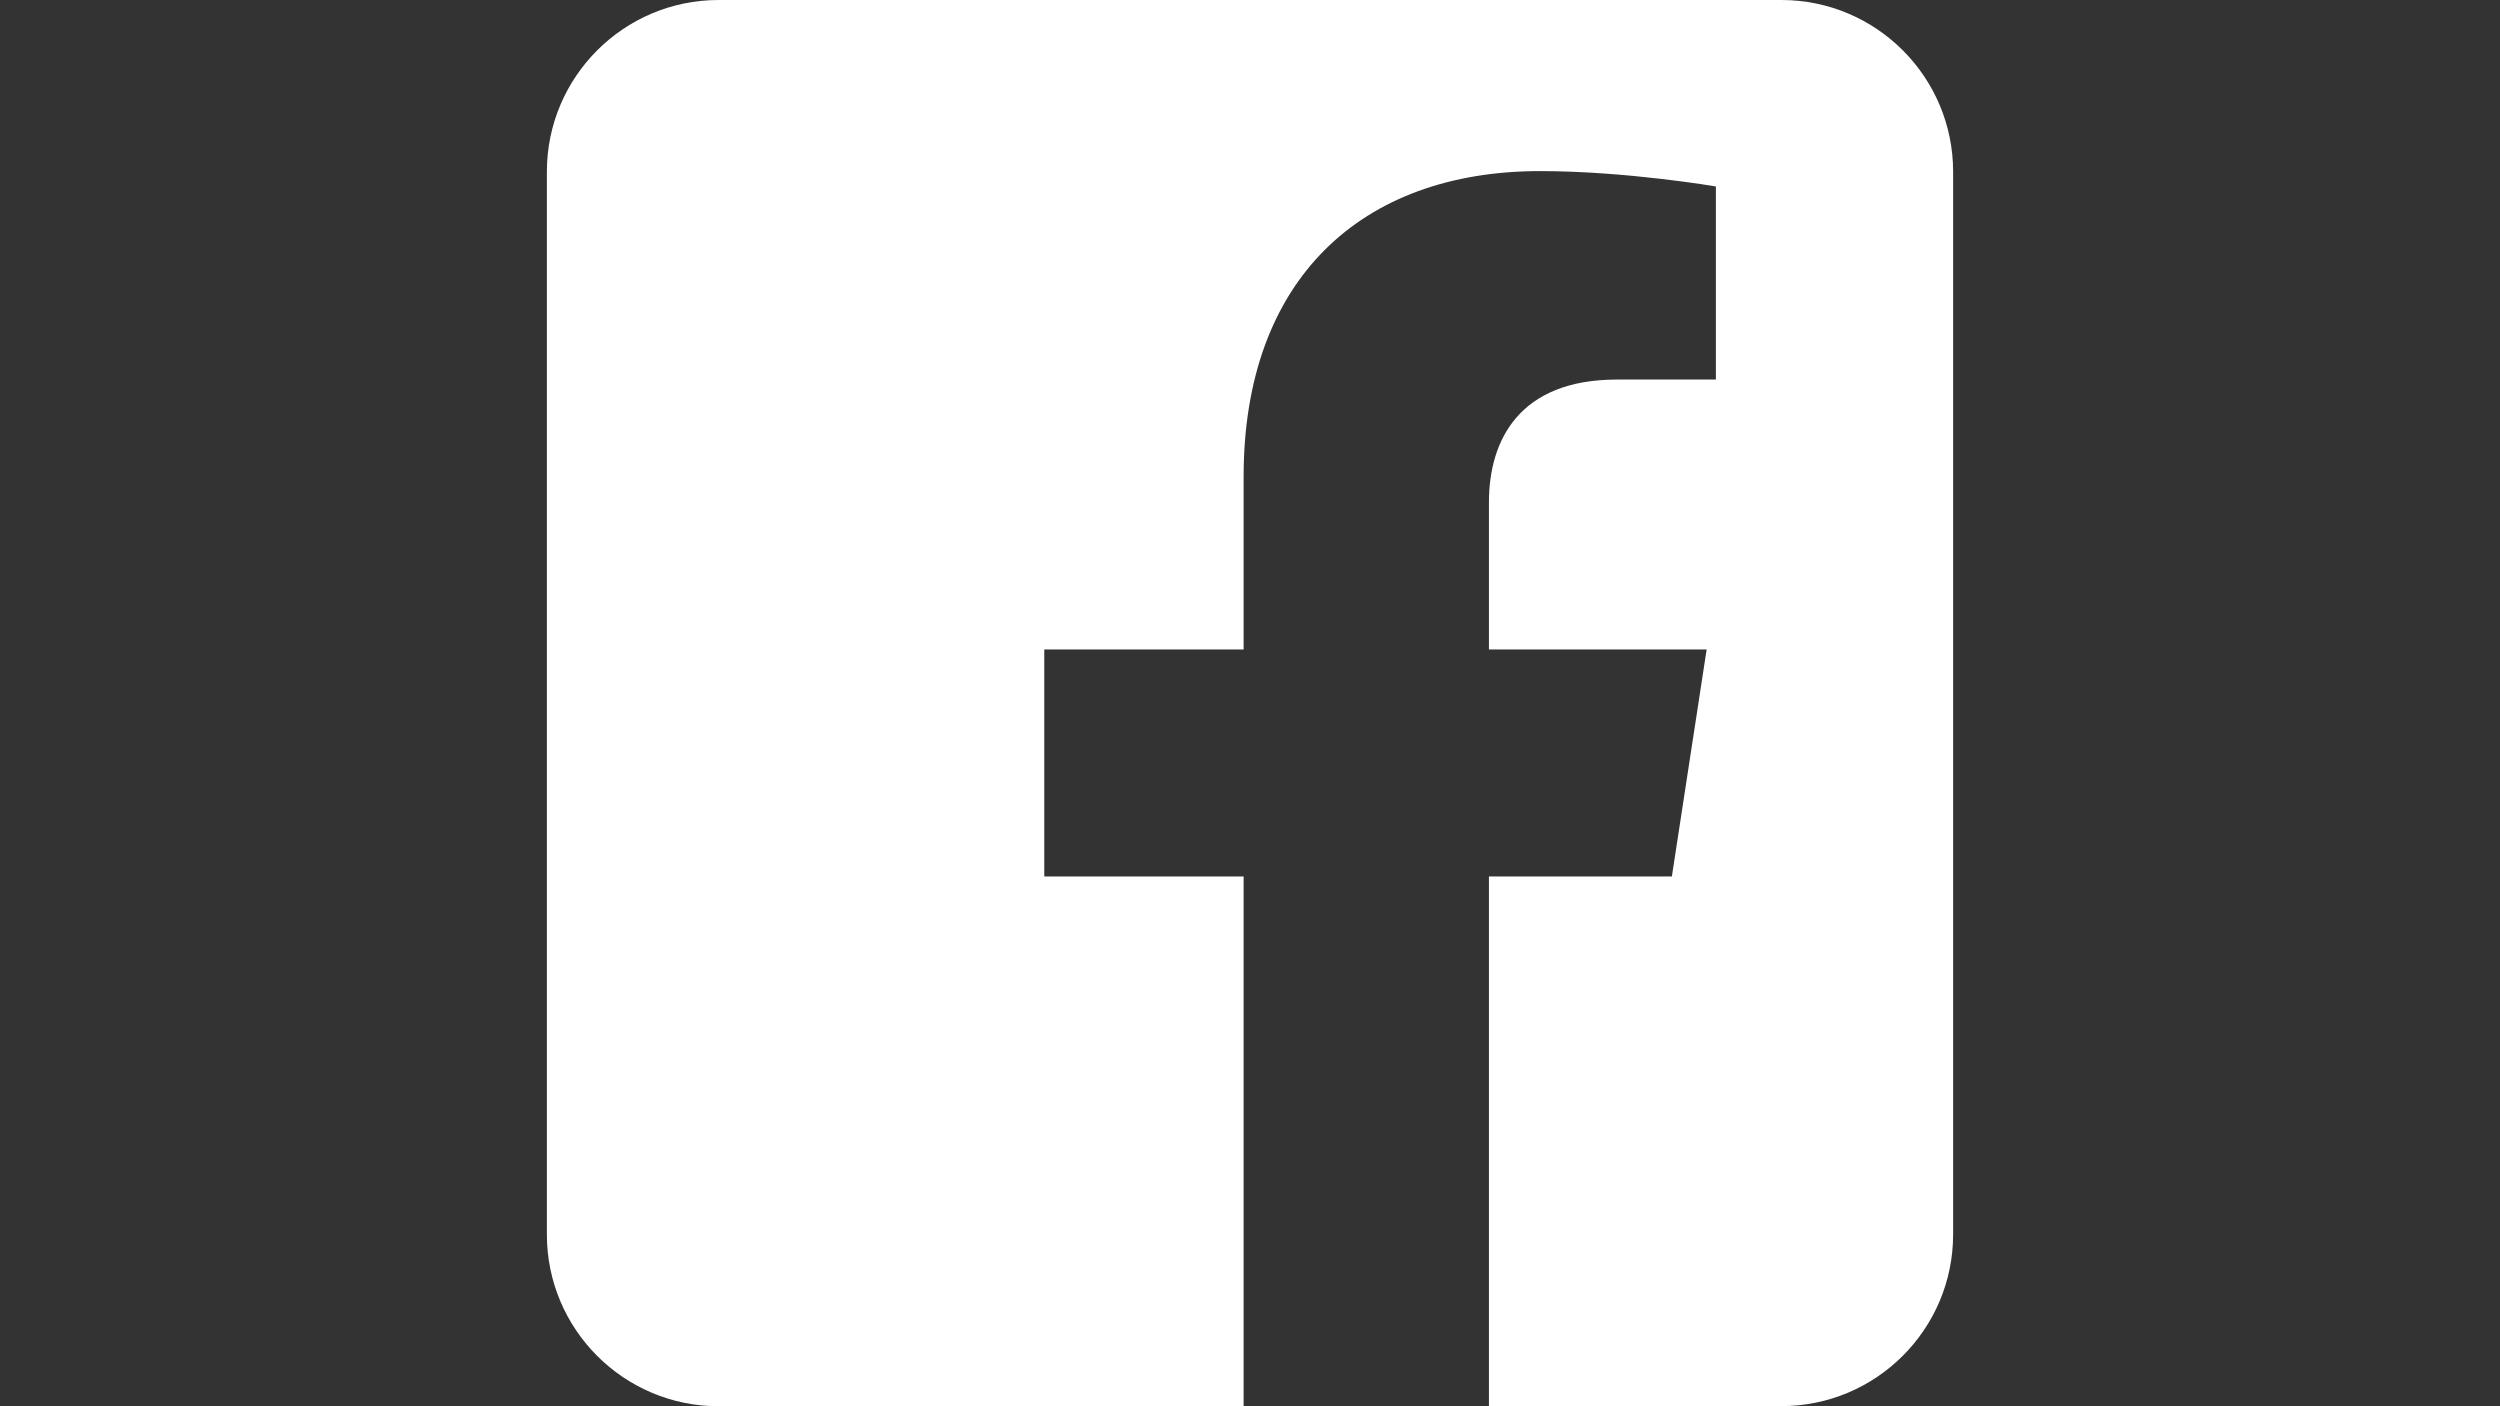 <?xml version="1.0" encoding="utf-8"?>
<!-- Generator: Adobe Illustrator 28.4.1, SVG Export Plug-In . SVG Version: 6.00 Build 0)  -->
<svg version="1.1" id="Layer_1" xmlns:serif="http://www.serif.com/"
	 xmlns="http://www.w3.org/2000/svg" xmlns:xlink="http://www.w3.org/1999/xlink" x="0px" y="0px" viewBox="0 0 1920 1080"
	 style="enable-background:new 0 0 1920 1080;" xml:space="preserve">
<rect x="0" y="0" width="1920" height="1080" fill="#333333" stroke="none"/>
<style type="text/css">
	.st0{fill-rule:evenodd;clip-rule:evenodd;fill:#FFFFFF;}
</style>
<path class="st0" d="M1368.1,0c72.8,0,131.9,59.1,131.9,131.9v816.1c0,72.8-59.1,131.9-131.9,131.9h-224.6V673.1H1284l26.7-174.3
	h-167.2V385.7c0-47.7,23.4-94.2,98.3-94.2h76V143.2c0,0-69-11.8-135-11.8c-137.7,0-227.7,83.5-227.7,234.6v132.8H802v174.3h153.1
	V1080H551.9c-72.8,0-131.9-59.1-131.9-131.9V131.9C420,59.1,479.1,0,551.9,0L1368.1,0L1368.1,0z"/>
</svg>
